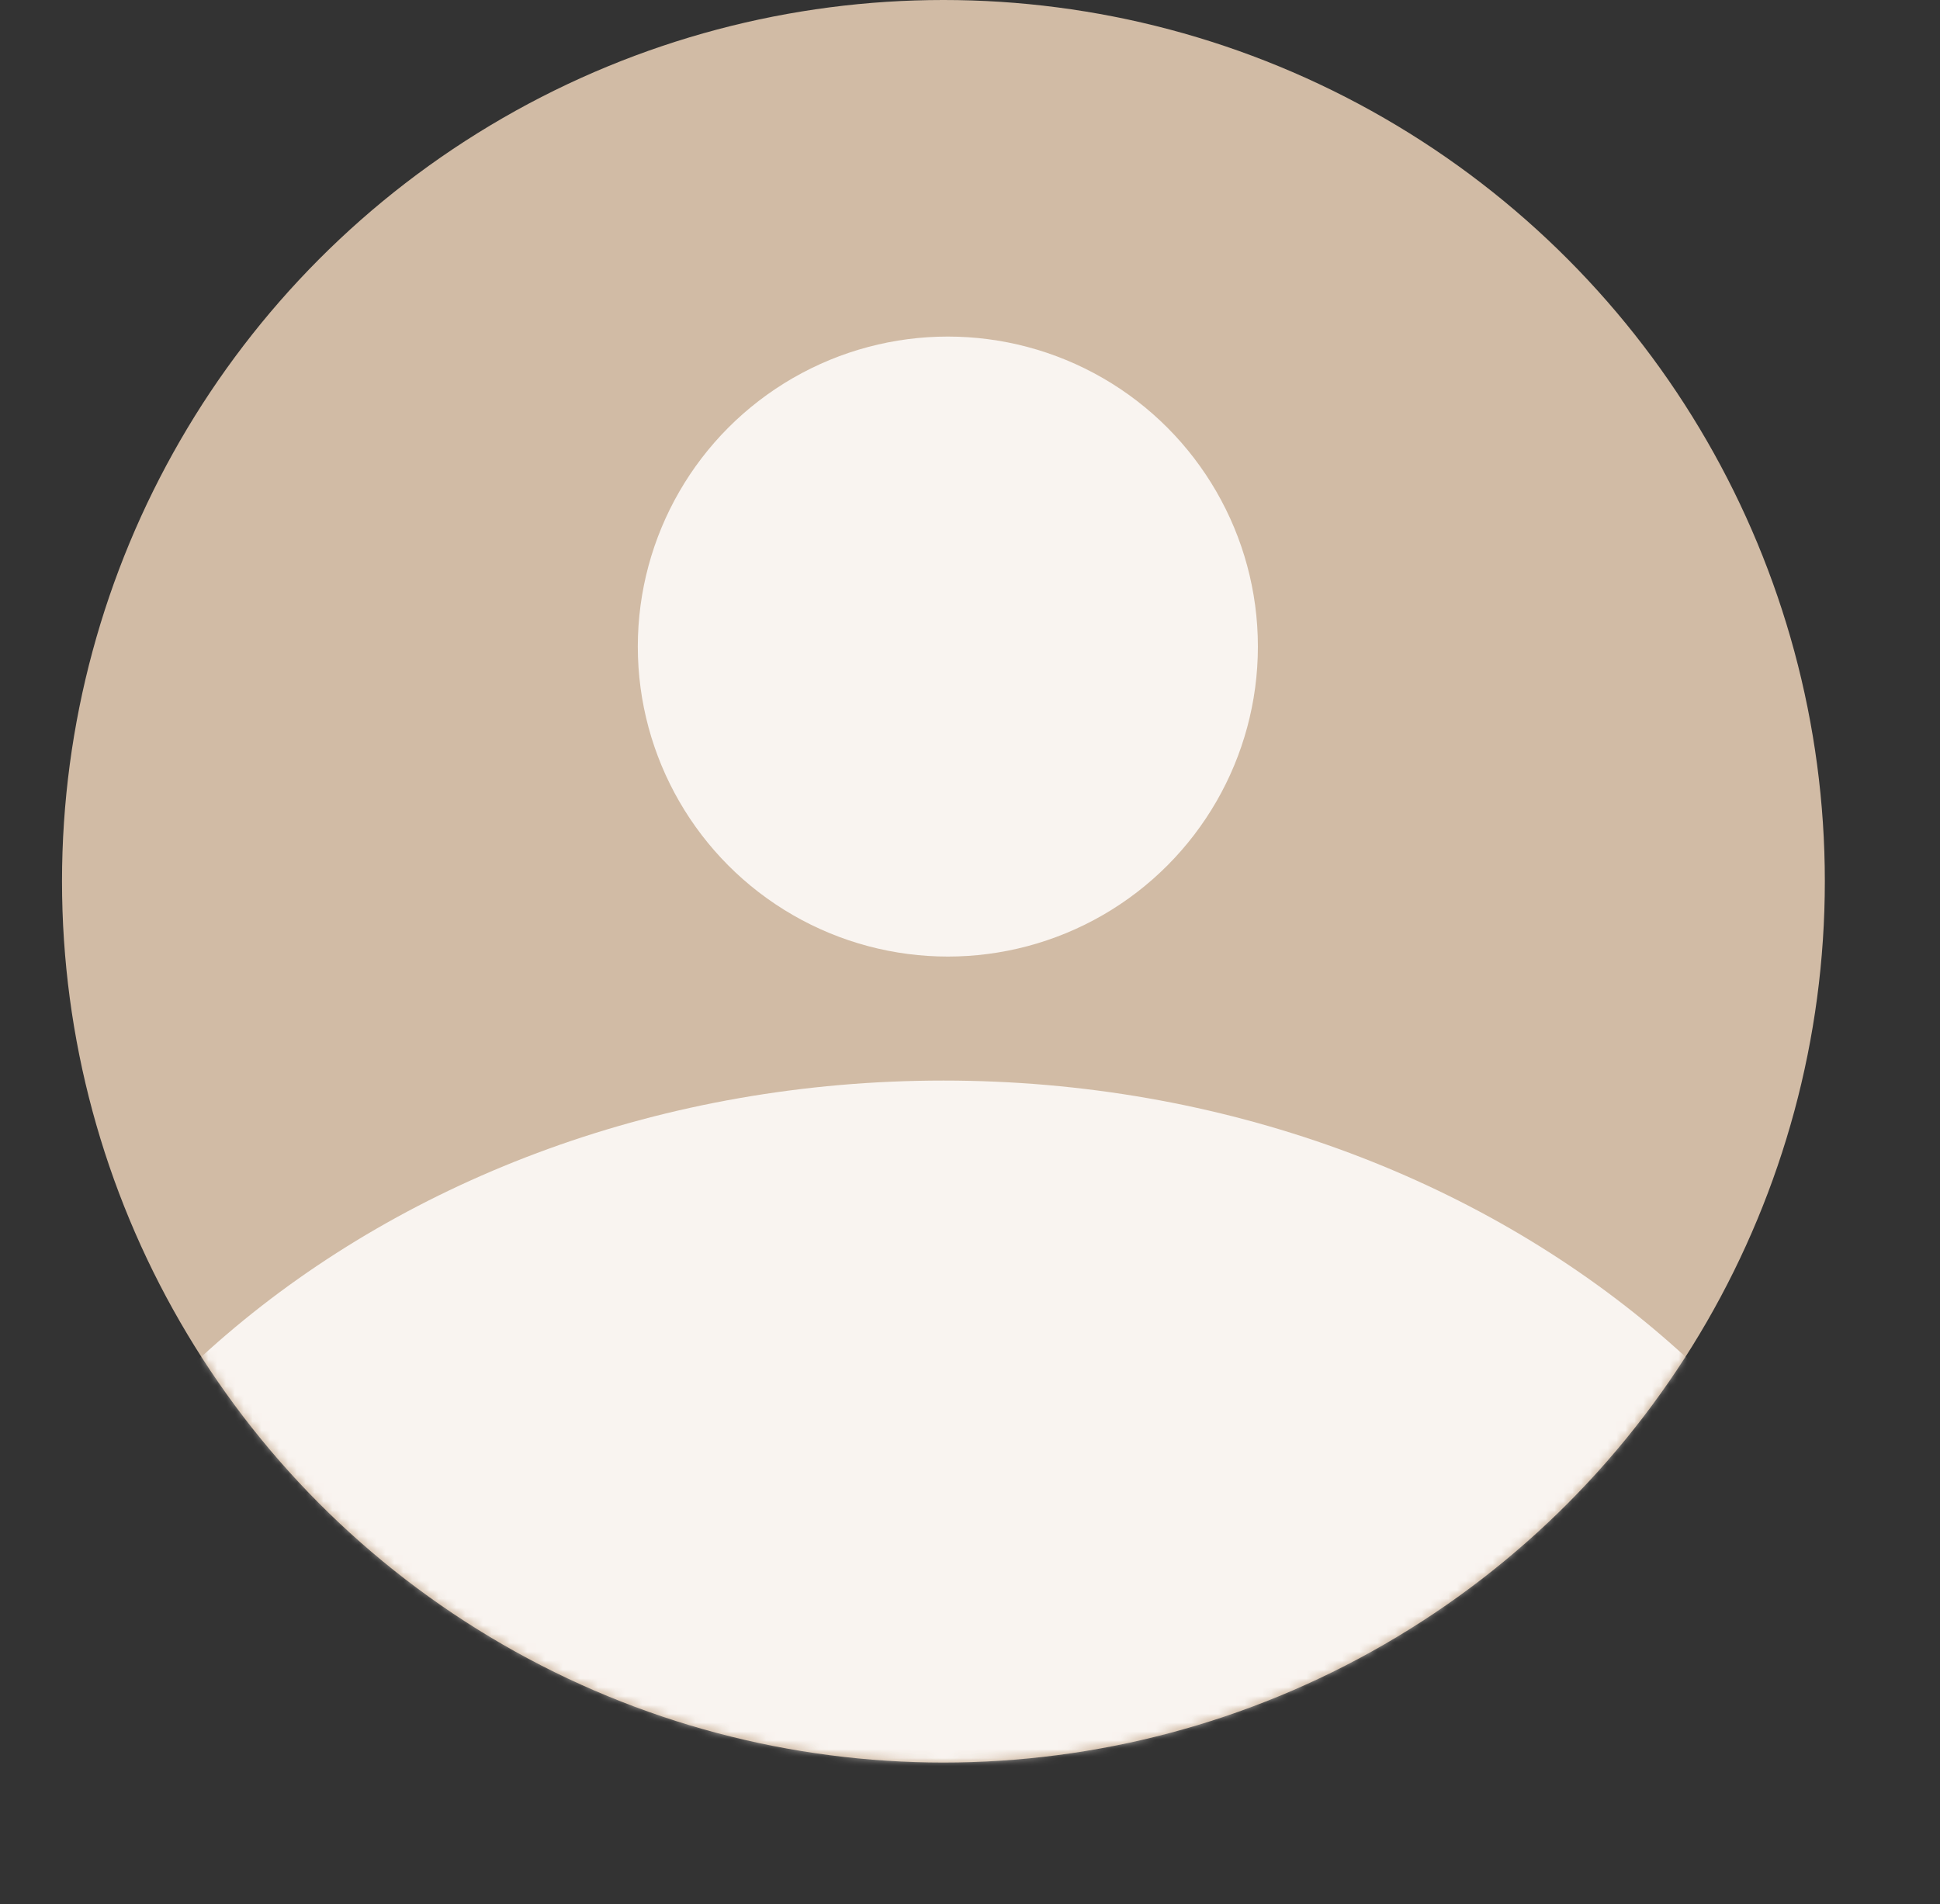 <svg width="219" height="215" viewBox="0 0 219 215" fill="none" xmlns="http://www.w3.org/2000/svg">
<rect x="0" y="0" width="219" height="215" fill="#333333" stroke="none"/>
<circle cx="106.5" cy="99.5" r="99.5" fill="#D1BBA5"/>
<mask id="mask0_1070_662" style="mask-type:alpha" maskUnits="userSpaceOnUse" x="7" y="0" width="199" height="199">
<circle cx="106.5" cy="99.5" r="99.5" fill="#D1BBA5"/>
</mask>
<g mask="url(#mask0_1070_662)">
<circle cx="107" cy="73" r="35" fill="#F9F4F0"/>
<mask id="mask1_1070_662" style="mask-type:alpha" maskUnits="userSpaceOnUse" x="7" y="0" width="199" height="199">
<circle cx="106.5" cy="99.5" r="99.5" fill="#AFAFAF"/>
</mask>
<g mask="url(#mask1_1070_662)">
<path d="M221 220C221 274.124 169.737 318 106.5 318C43.263 318 -8 274.124 -8 220C-8 165.876 43.263 122 106.5 122C169.737 122 221 165.876 221 220Z" fill="#F9F4F0"/>
</g>
</g>
</svg>
